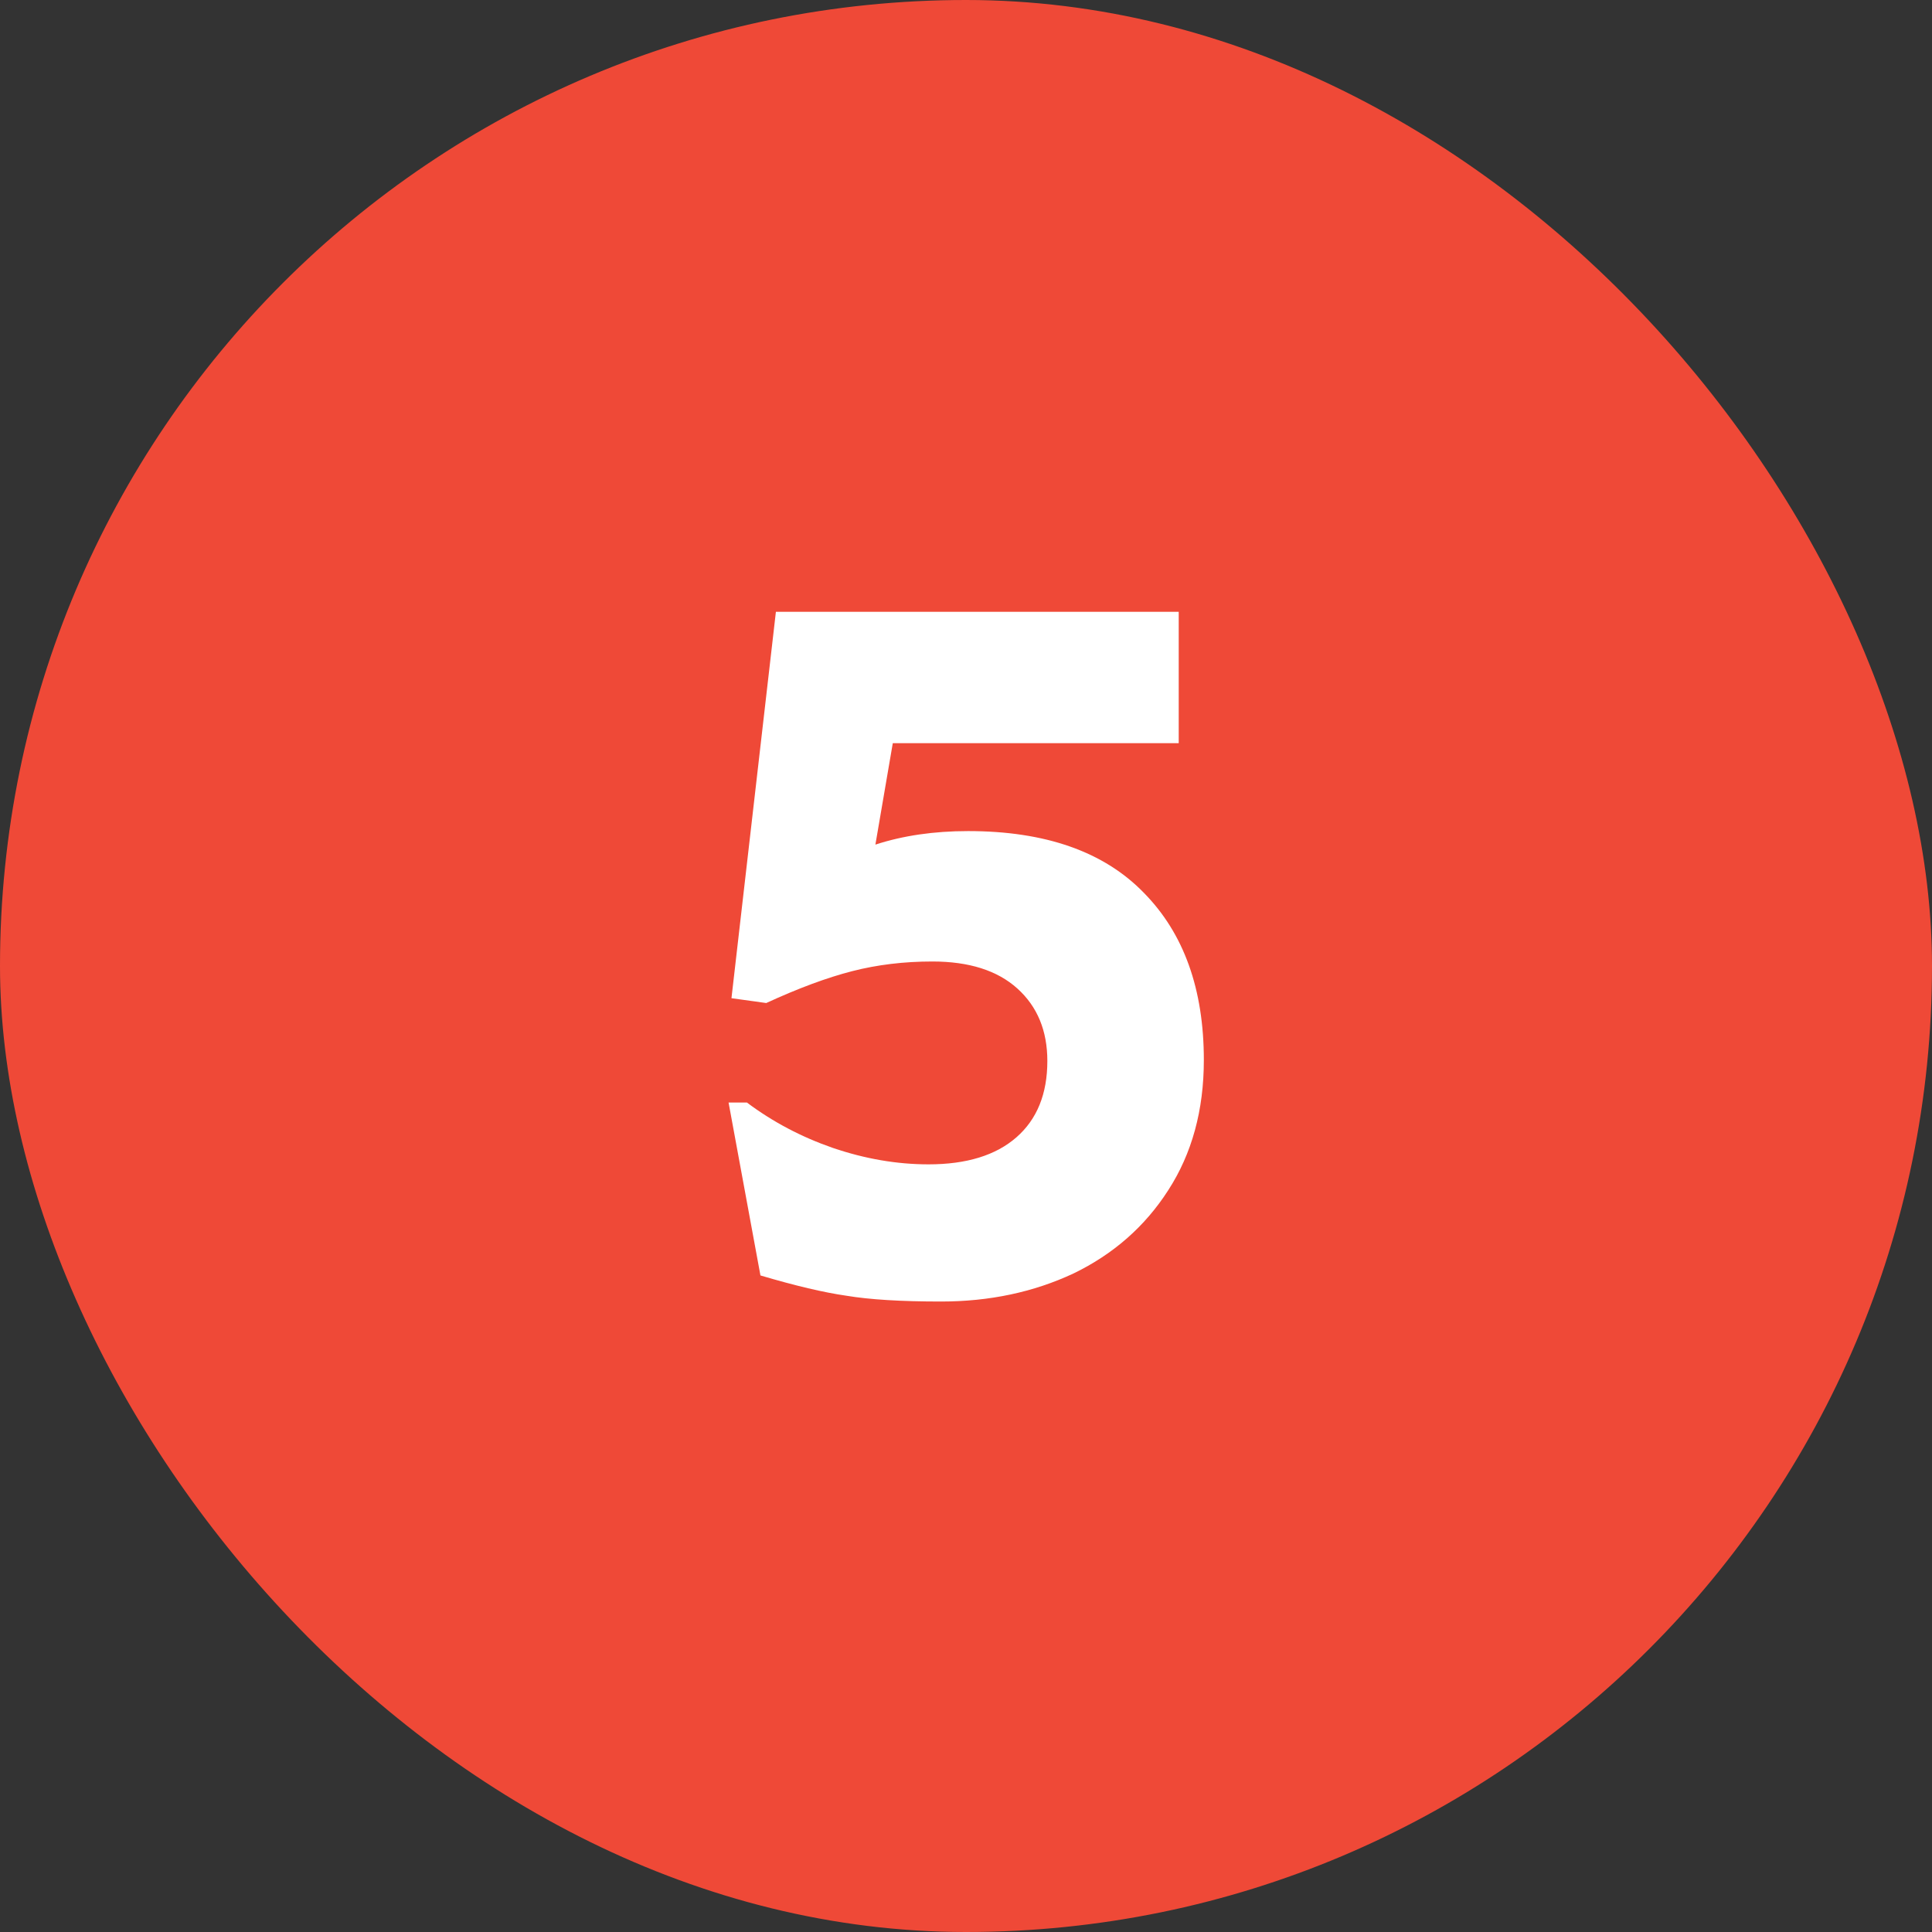 <?xml version="1.0" encoding="UTF-8"?> <svg xmlns="http://www.w3.org/2000/svg" width="48" height="48" viewBox="0 0 48 48" fill="none"><rect x="0" y="0" width="48" height="48" fill="#333333" stroke="none"/><rect width="48" height="48" rx="24" fill="#EF4937"></rect><path d="M23.381 32.336C22.389 32.336 21.605 32.288 21.029 32.192C20.469 32.112 19.757 31.944 18.893 31.688L18.101 27.392H18.557C19.197 27.872 19.909 28.248 20.693 28.52C21.493 28.792 22.285 28.928 23.069 28.928C24.013 28.928 24.741 28.704 25.253 28.256C25.765 27.808 26.021 27.176 26.021 26.36C26.021 25.608 25.773 25.008 25.277 24.56C24.781 24.112 24.077 23.888 23.165 23.888C22.461 23.888 21.797 23.968 21.173 24.128C20.549 24.288 19.837 24.552 19.037 24.92L18.173 24.8L19.277 15.2H29.285V18.464H22.181L21.749 20.984C22.437 20.76 23.205 20.648 24.053 20.648C25.973 20.648 27.429 21.16 28.421 22.184C29.413 23.192 29.909 24.576 29.909 26.336C29.909 27.584 29.613 28.664 29.021 29.576C28.445 30.472 27.661 31.16 26.669 31.64C25.677 32.104 24.581 32.336 23.381 32.336Z" fill="white"></path></svg> 